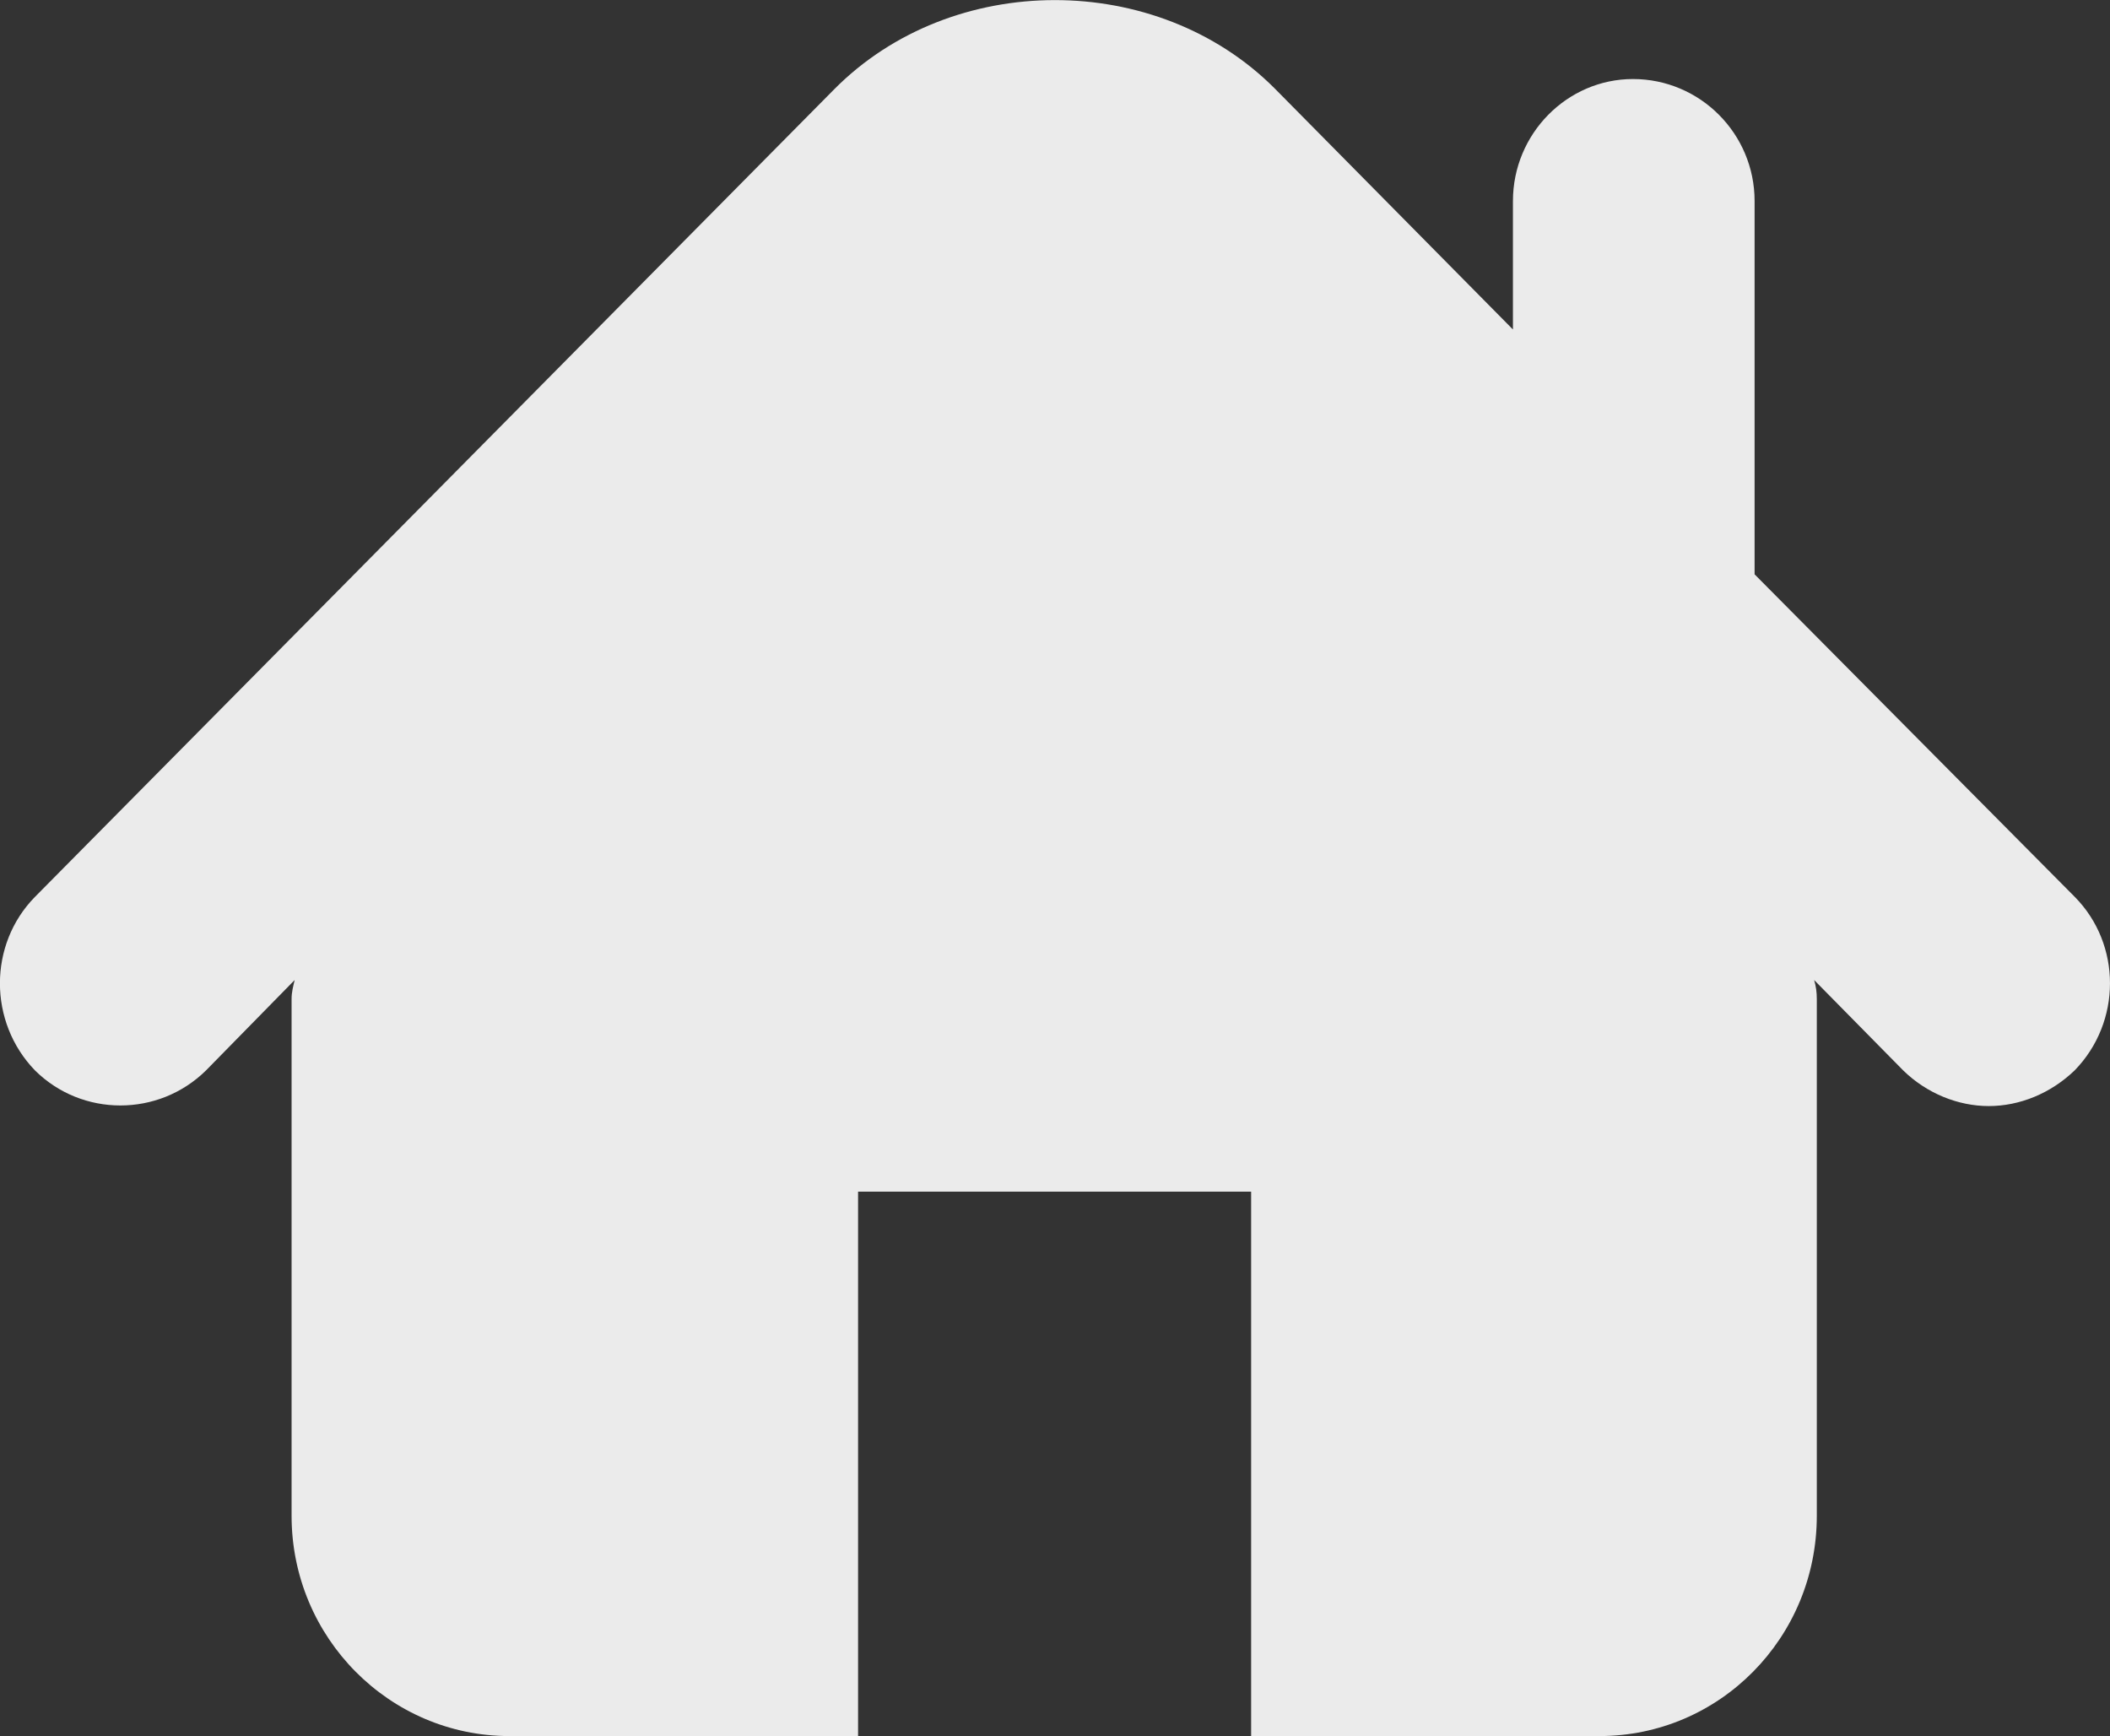 <!-- Generator: Adobe Illustrator 21.0.2, SVG Export Plug-In  -->
<svg version="1.1"
	 xmlns="http://www.w3.org/2000/svg" xmlns:xlink="http://www.w3.org/1999/xlink" xmlns:a="http://ns.adobe.com/AdobeSVGViewerExtensions/3.0/"
	 x="0px" y="0px" width="15.804px" height="13.004px" viewBox="0 0 15.804 13.004"
	 style="enable-background:new 0 0 15.804 13.004;" xml:space="preserve">
<rect x="0" y="0" width="15.804" height="13.004" fill="#333333" stroke="none"/>
<style type="text/css">
	.st0{fill:#EBEBEB;}
</style>
<defs>
</defs>
<path class="st0" d="M15.54,6.718l-2.398-2.416V1.506c0-0.505-0.409-0.914-0.911-0.914c-0.493,0-0.899,0.41-0.899,0.914v0.962
	L9.548,0.663c-0.881-0.884-2.418-0.884-3.3,0.006L0.262,6.718c-0.35,0.356-0.35,0.938,0,1.3c0.353,0.35,0.926,0.35,1.281,0
	l0.664-0.677C2.196,7.389,2.184,7.43,2.184,7.484v3.87c0,0.914,0.735,1.65,1.631,1.65h2.612V8.926h2.944v4.078h2.609
	c0.899,0,1.628-0.736,1.628-1.65v-3.87c0-0.053-0.006-0.095-0.02-0.143l0.667,0.677c0.176,0.172,0.411,0.267,0.641,0.267
	c0.232,0,0.464-0.095,0.643-0.267C15.892,7.656,15.892,7.074,15.54,6.718z"/>
</svg>